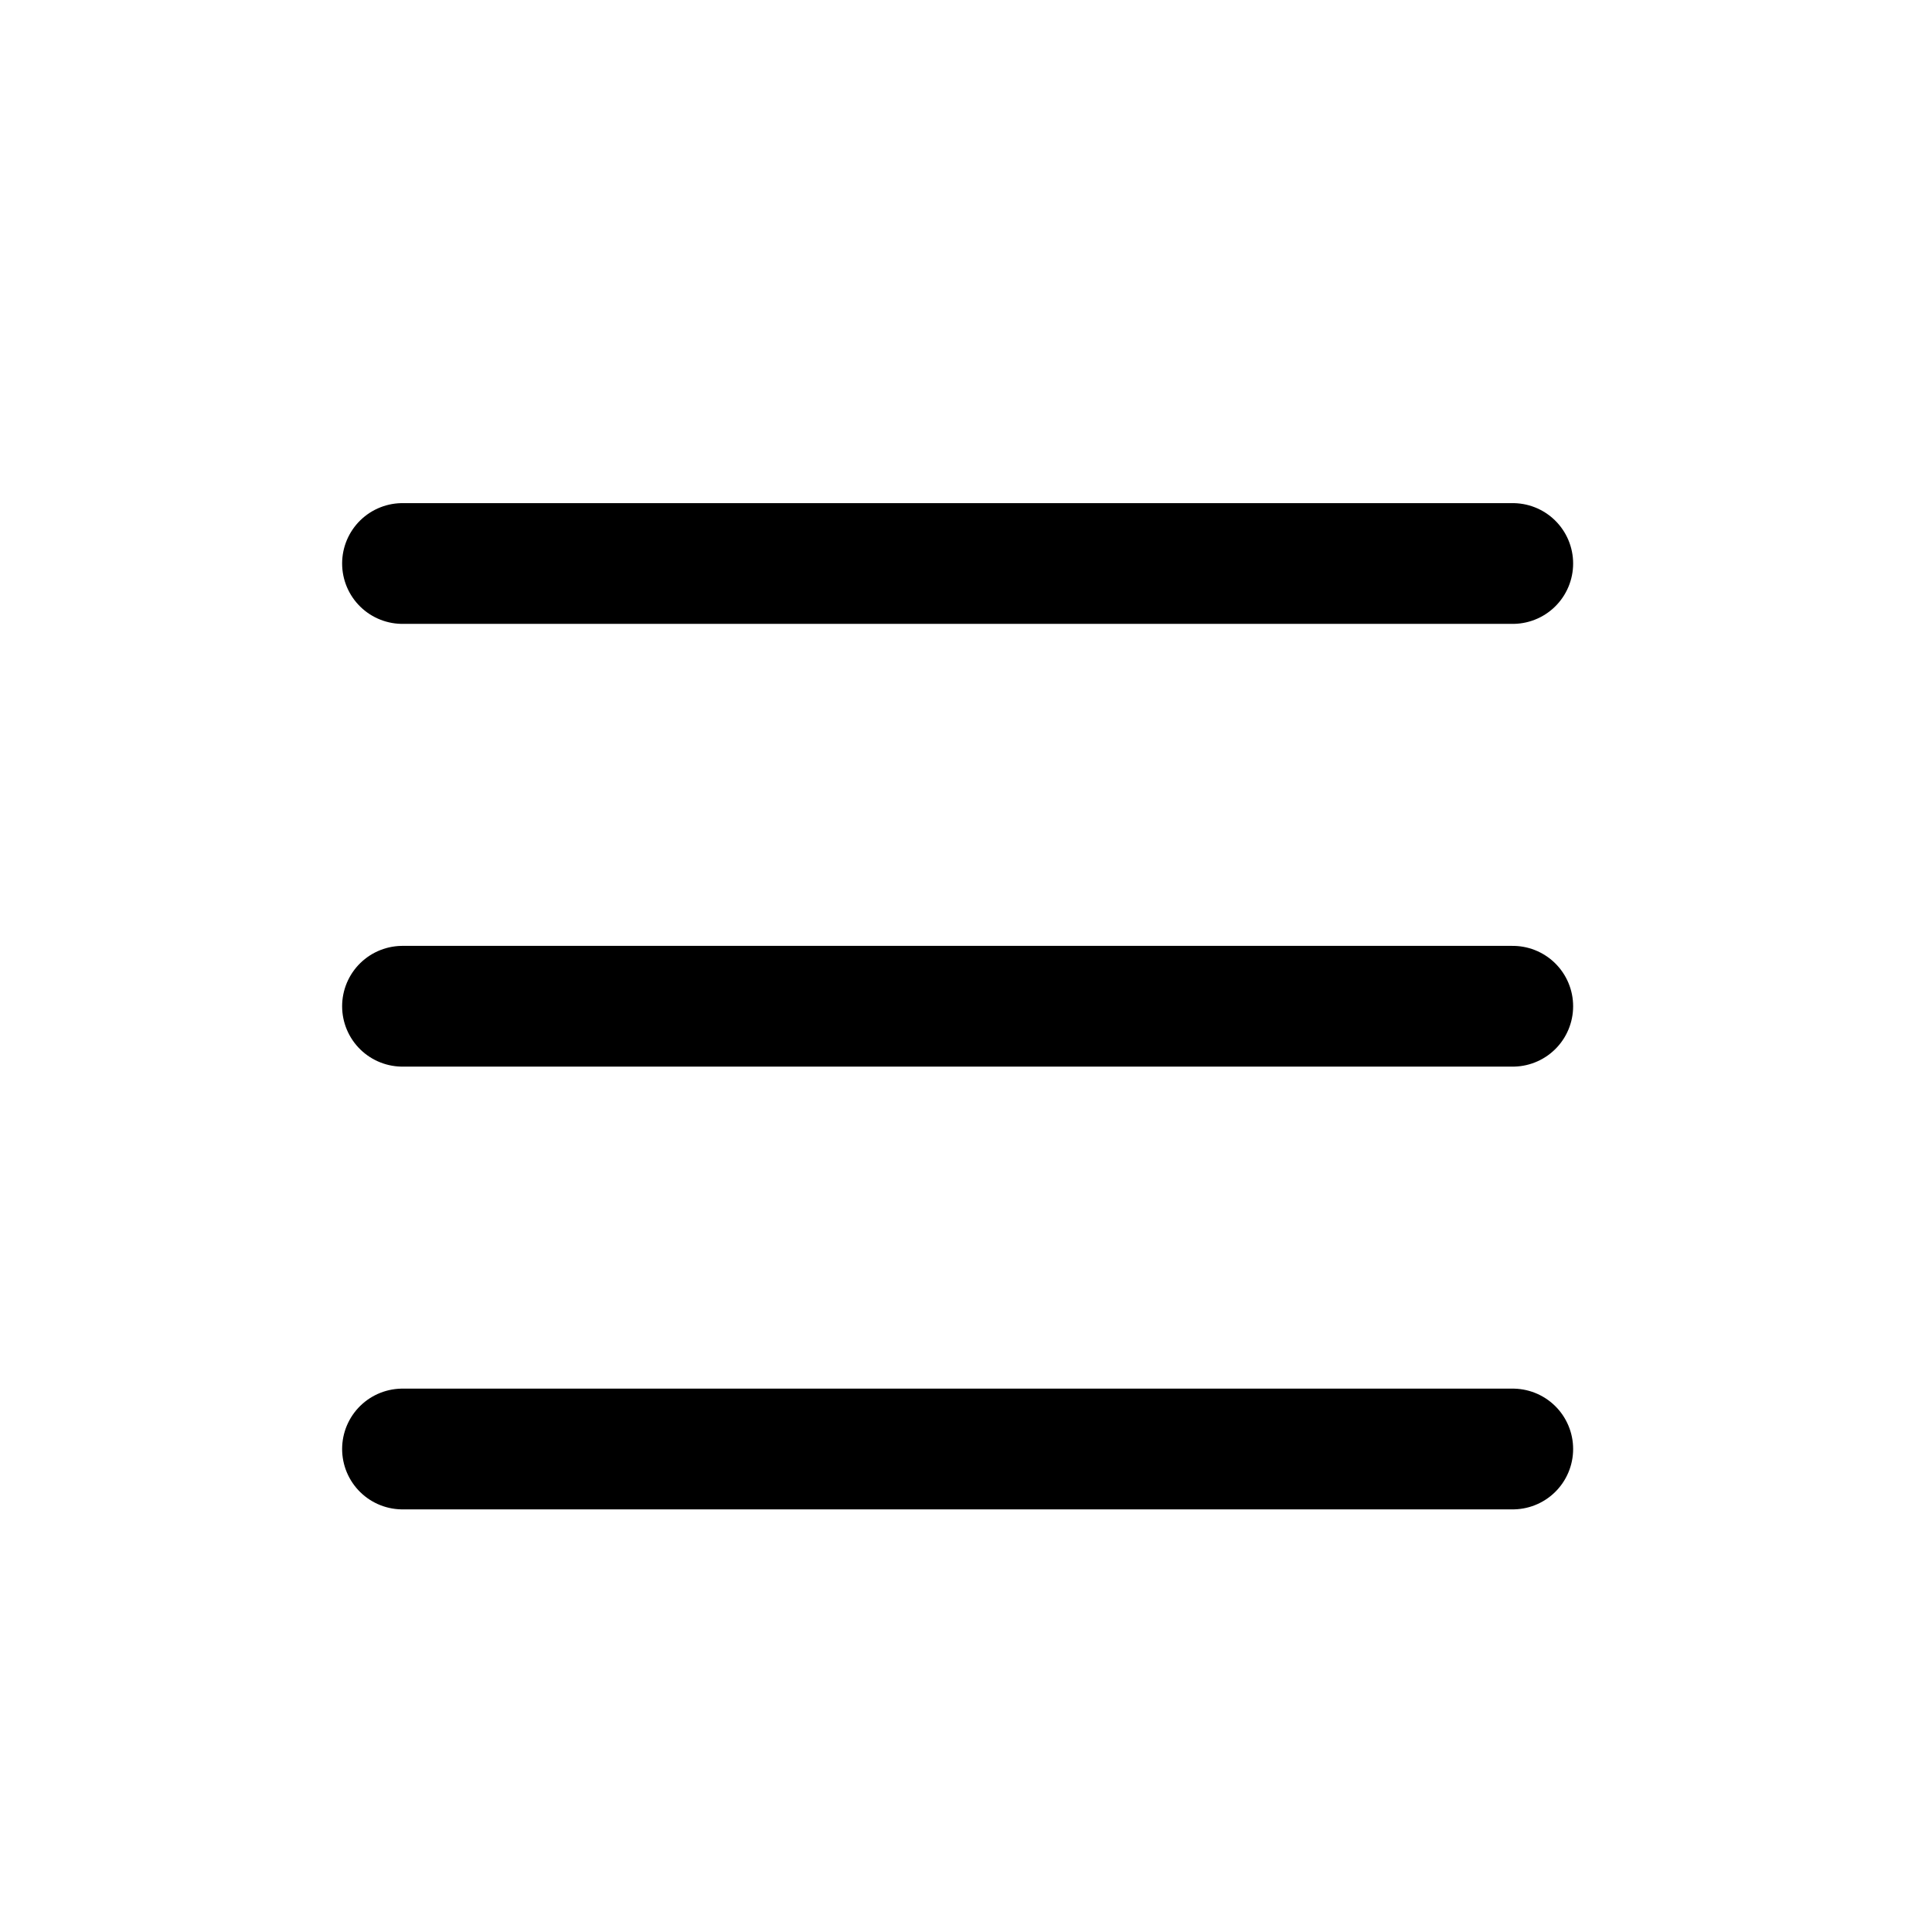 <svg xmlns="http://www.w3.org/2000/svg" width="24" height="24" viewBox="0 0 24 24">
  <g id="그룹_184" data-name="그룹 184" transform="translate(1784 -290)">
    <g id="그룹_183" data-name="그룹 183">
      <rect id="사각형_692" data-name="사각형 692" width="24" height="24" transform="translate(-1784 290)" fill="none"/>
      <g id="그룹_182" data-name="그룹 182" transform="translate(-2218.097 126)">
        <line id="선_207" data-name="선 207" x1="13.792" transform="translate(439.097 171)" fill="none" stroke="#000" stroke-linecap="round" stroke-miterlimit="10" stroke-width="1.5"/>
        <line id="선_208" data-name="선 208" x1="13.792" transform="translate(439.097 176.5)" fill="none" stroke="#000" stroke-linecap="round" stroke-miterlimit="10" stroke-width="1.5"/>
        <line id="선_209" data-name="선 209" x1="13.792" transform="translate(439.097 182)" fill="none" stroke="#000" stroke-linecap="round" stroke-miterlimit="10" stroke-width="1.5"/>
      </g>
    </g>
  </g>
</svg>
